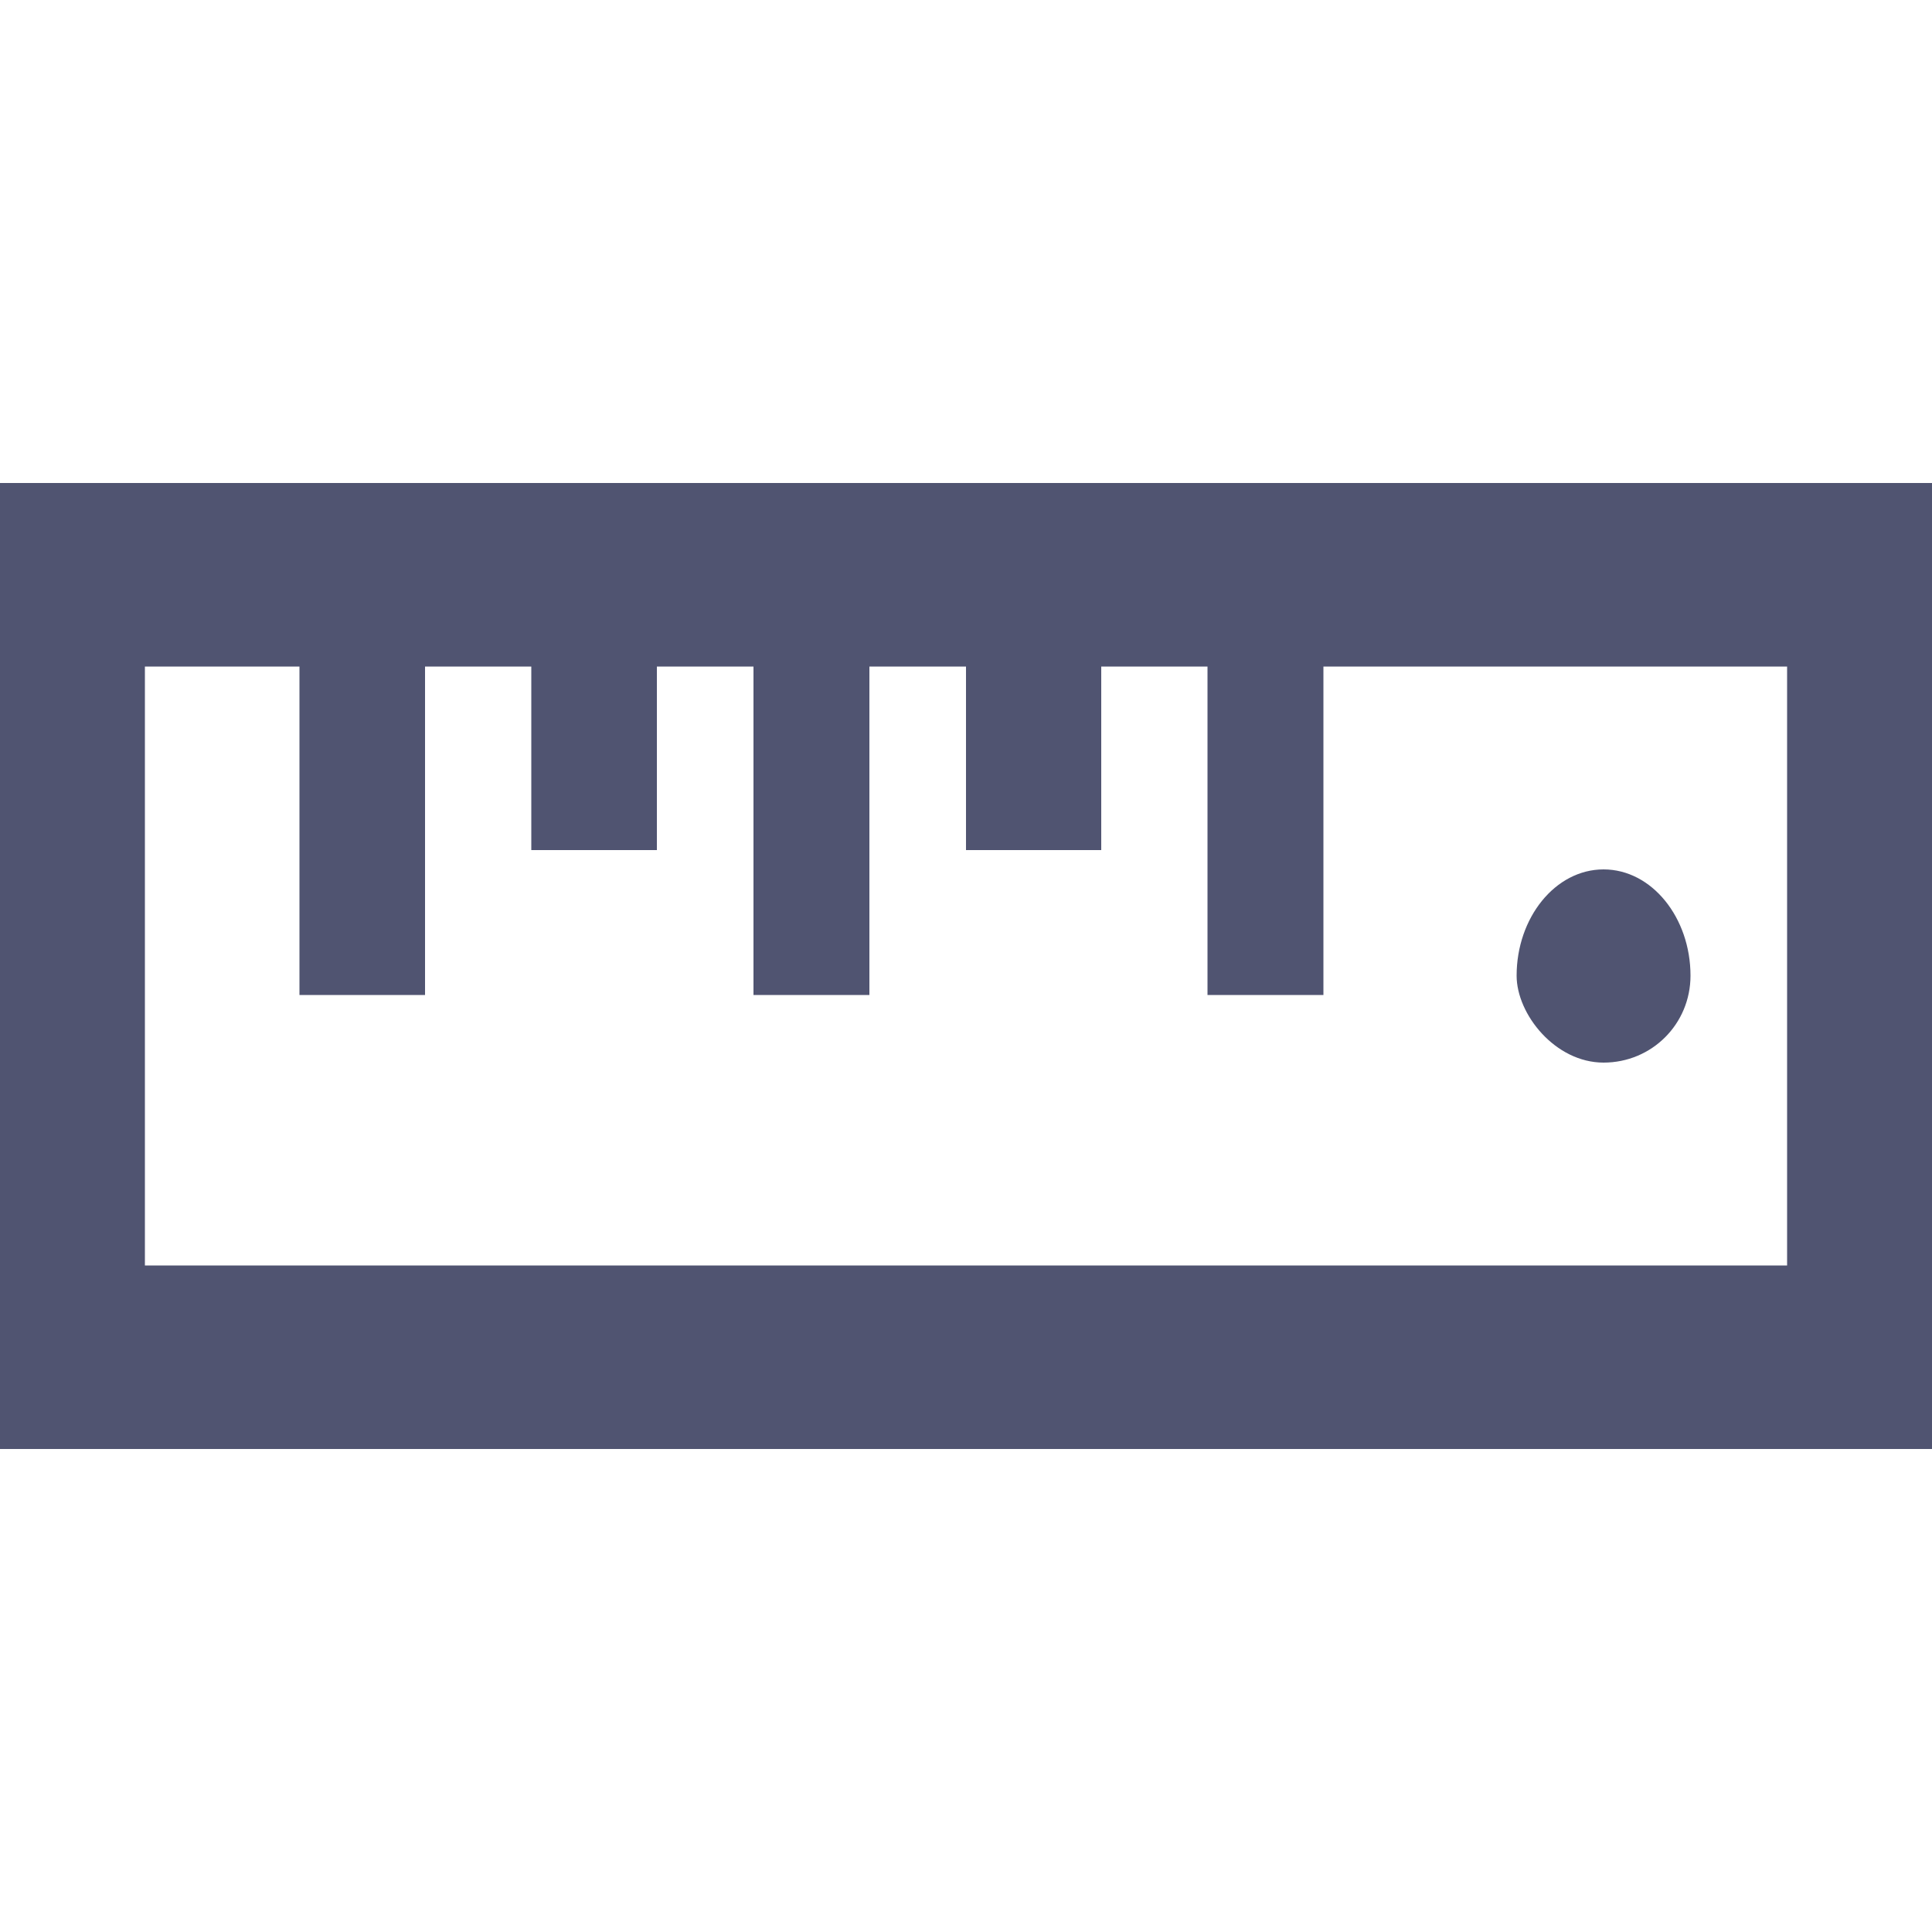 <?xml version="1.0" encoding="utf-8"?>
<!-- Generator: Adobe Illustrator 25.0.0, SVG Export Plug-In . SVG Version: 6.00 Build 0)  -->
<svg version="1.1" id="Слой_1" xmlns="http://www.w3.org/2000/svg" xmlns:xlink="http://www.w3.org/1999/xlink" x="0px" y="0px"
	 viewBox="0 0 20 20" style="enable-background:new 0 0 20 20;" xml:space="preserve">
<style type="text/css">
	.st0{fill:#505471;}
</style>
<g id="Layer_x0020_1">
	<path class="st0" d="M1.5,13.1h17V6.9h-4.8v3.4h-1.2V6.9h-1.1v1.9H10V6.9H9v3.4H7.8V6.9h-1v1.9H5.5V6.9H4.4v3.4H3.1V6.9H1.5
		C1.5,6.9,1.5,13.1,1.5,13.1z M16.6,9c0.5,0,0.9,0.5,0.9,1.1c0,0.5-0.4,0.9-0.9,0.9s-0.9-0.5-0.9-0.9C15.7,9.5,16.1,9,16.6,9z
		 M19.2,15H0V5h20v10H19.2z"/>
</g>
</svg>
